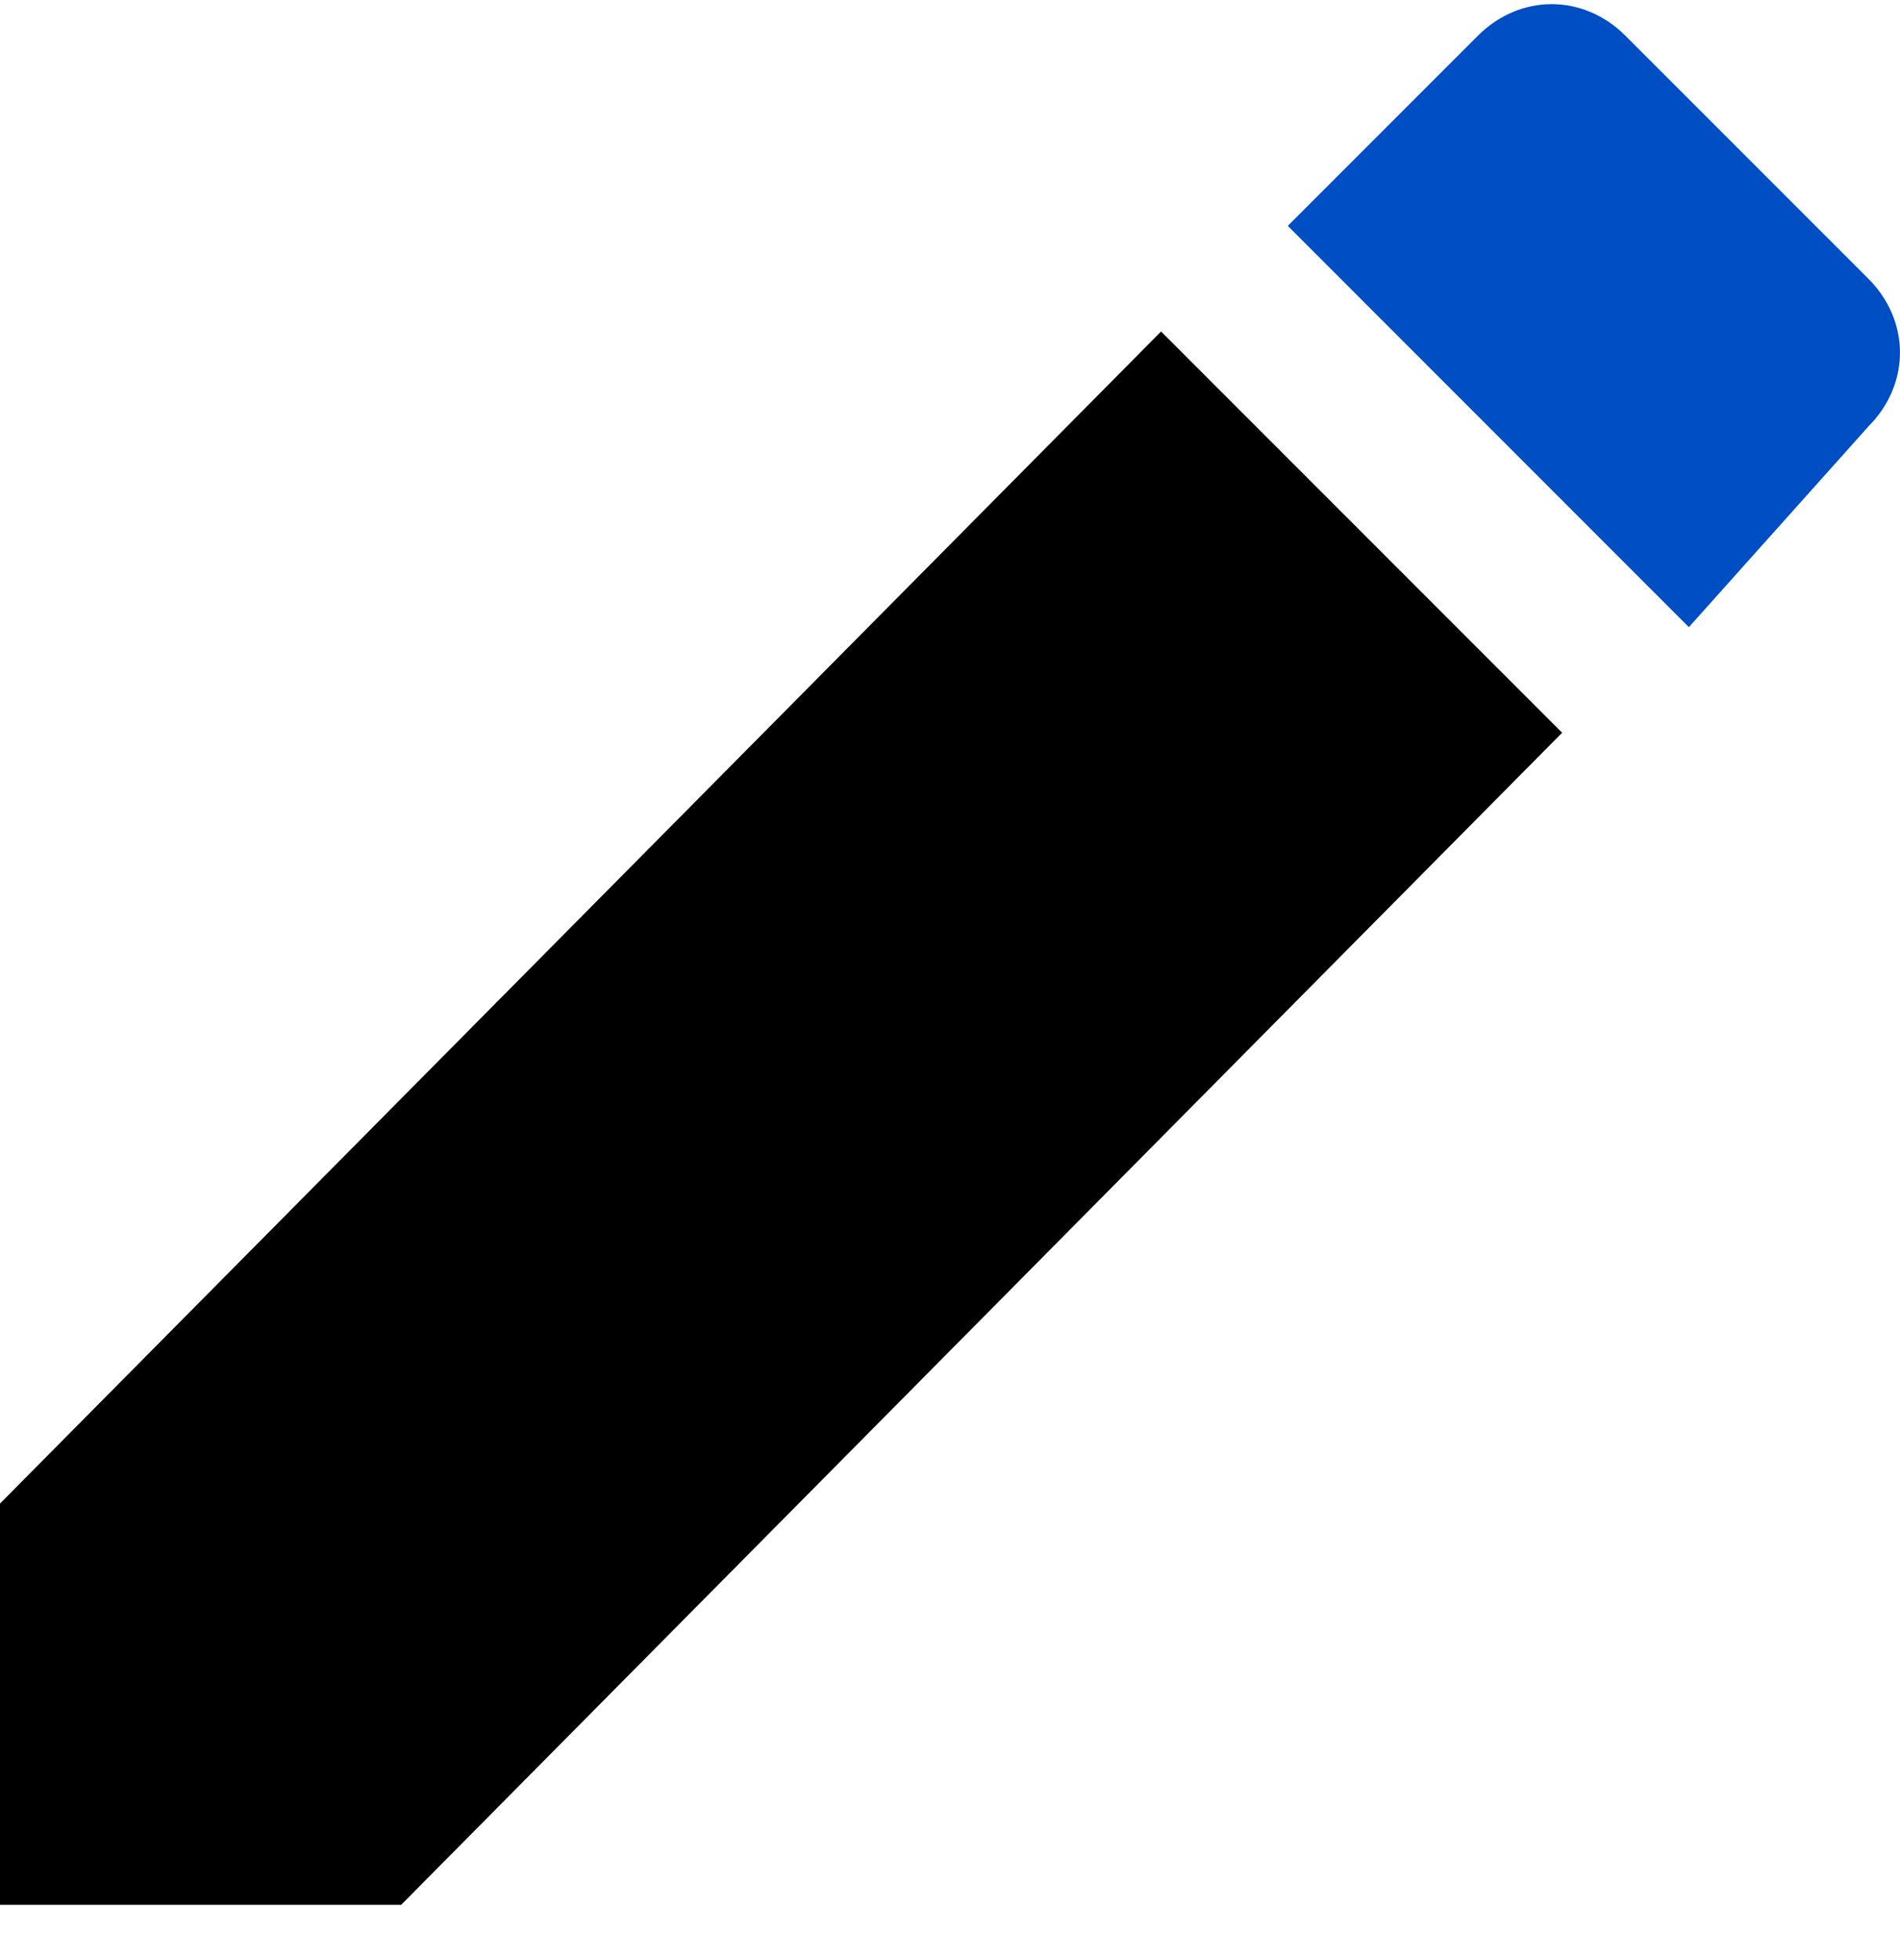 <svg xmlns="http://www.w3.org/2000/svg" width="32" height="33" viewBox="0 0 32 33">
    <g fill="none" fill-rule="evenodd">
        <path fill="#000" fill-rule="nonzero" d="M0 25.314v6.756h6.756L26.31 12.336l-6.755-6.755z"/>
        <path fill="#004EC3" d="M31.467 7.18c.71-.71.71-1.777 0-2.488L27.377.603c-.71-.711-1.777-.711-2.488 0l-3.2 3.2 6.755 6.756 3.023-3.378z"/>
    </g>
</svg>
